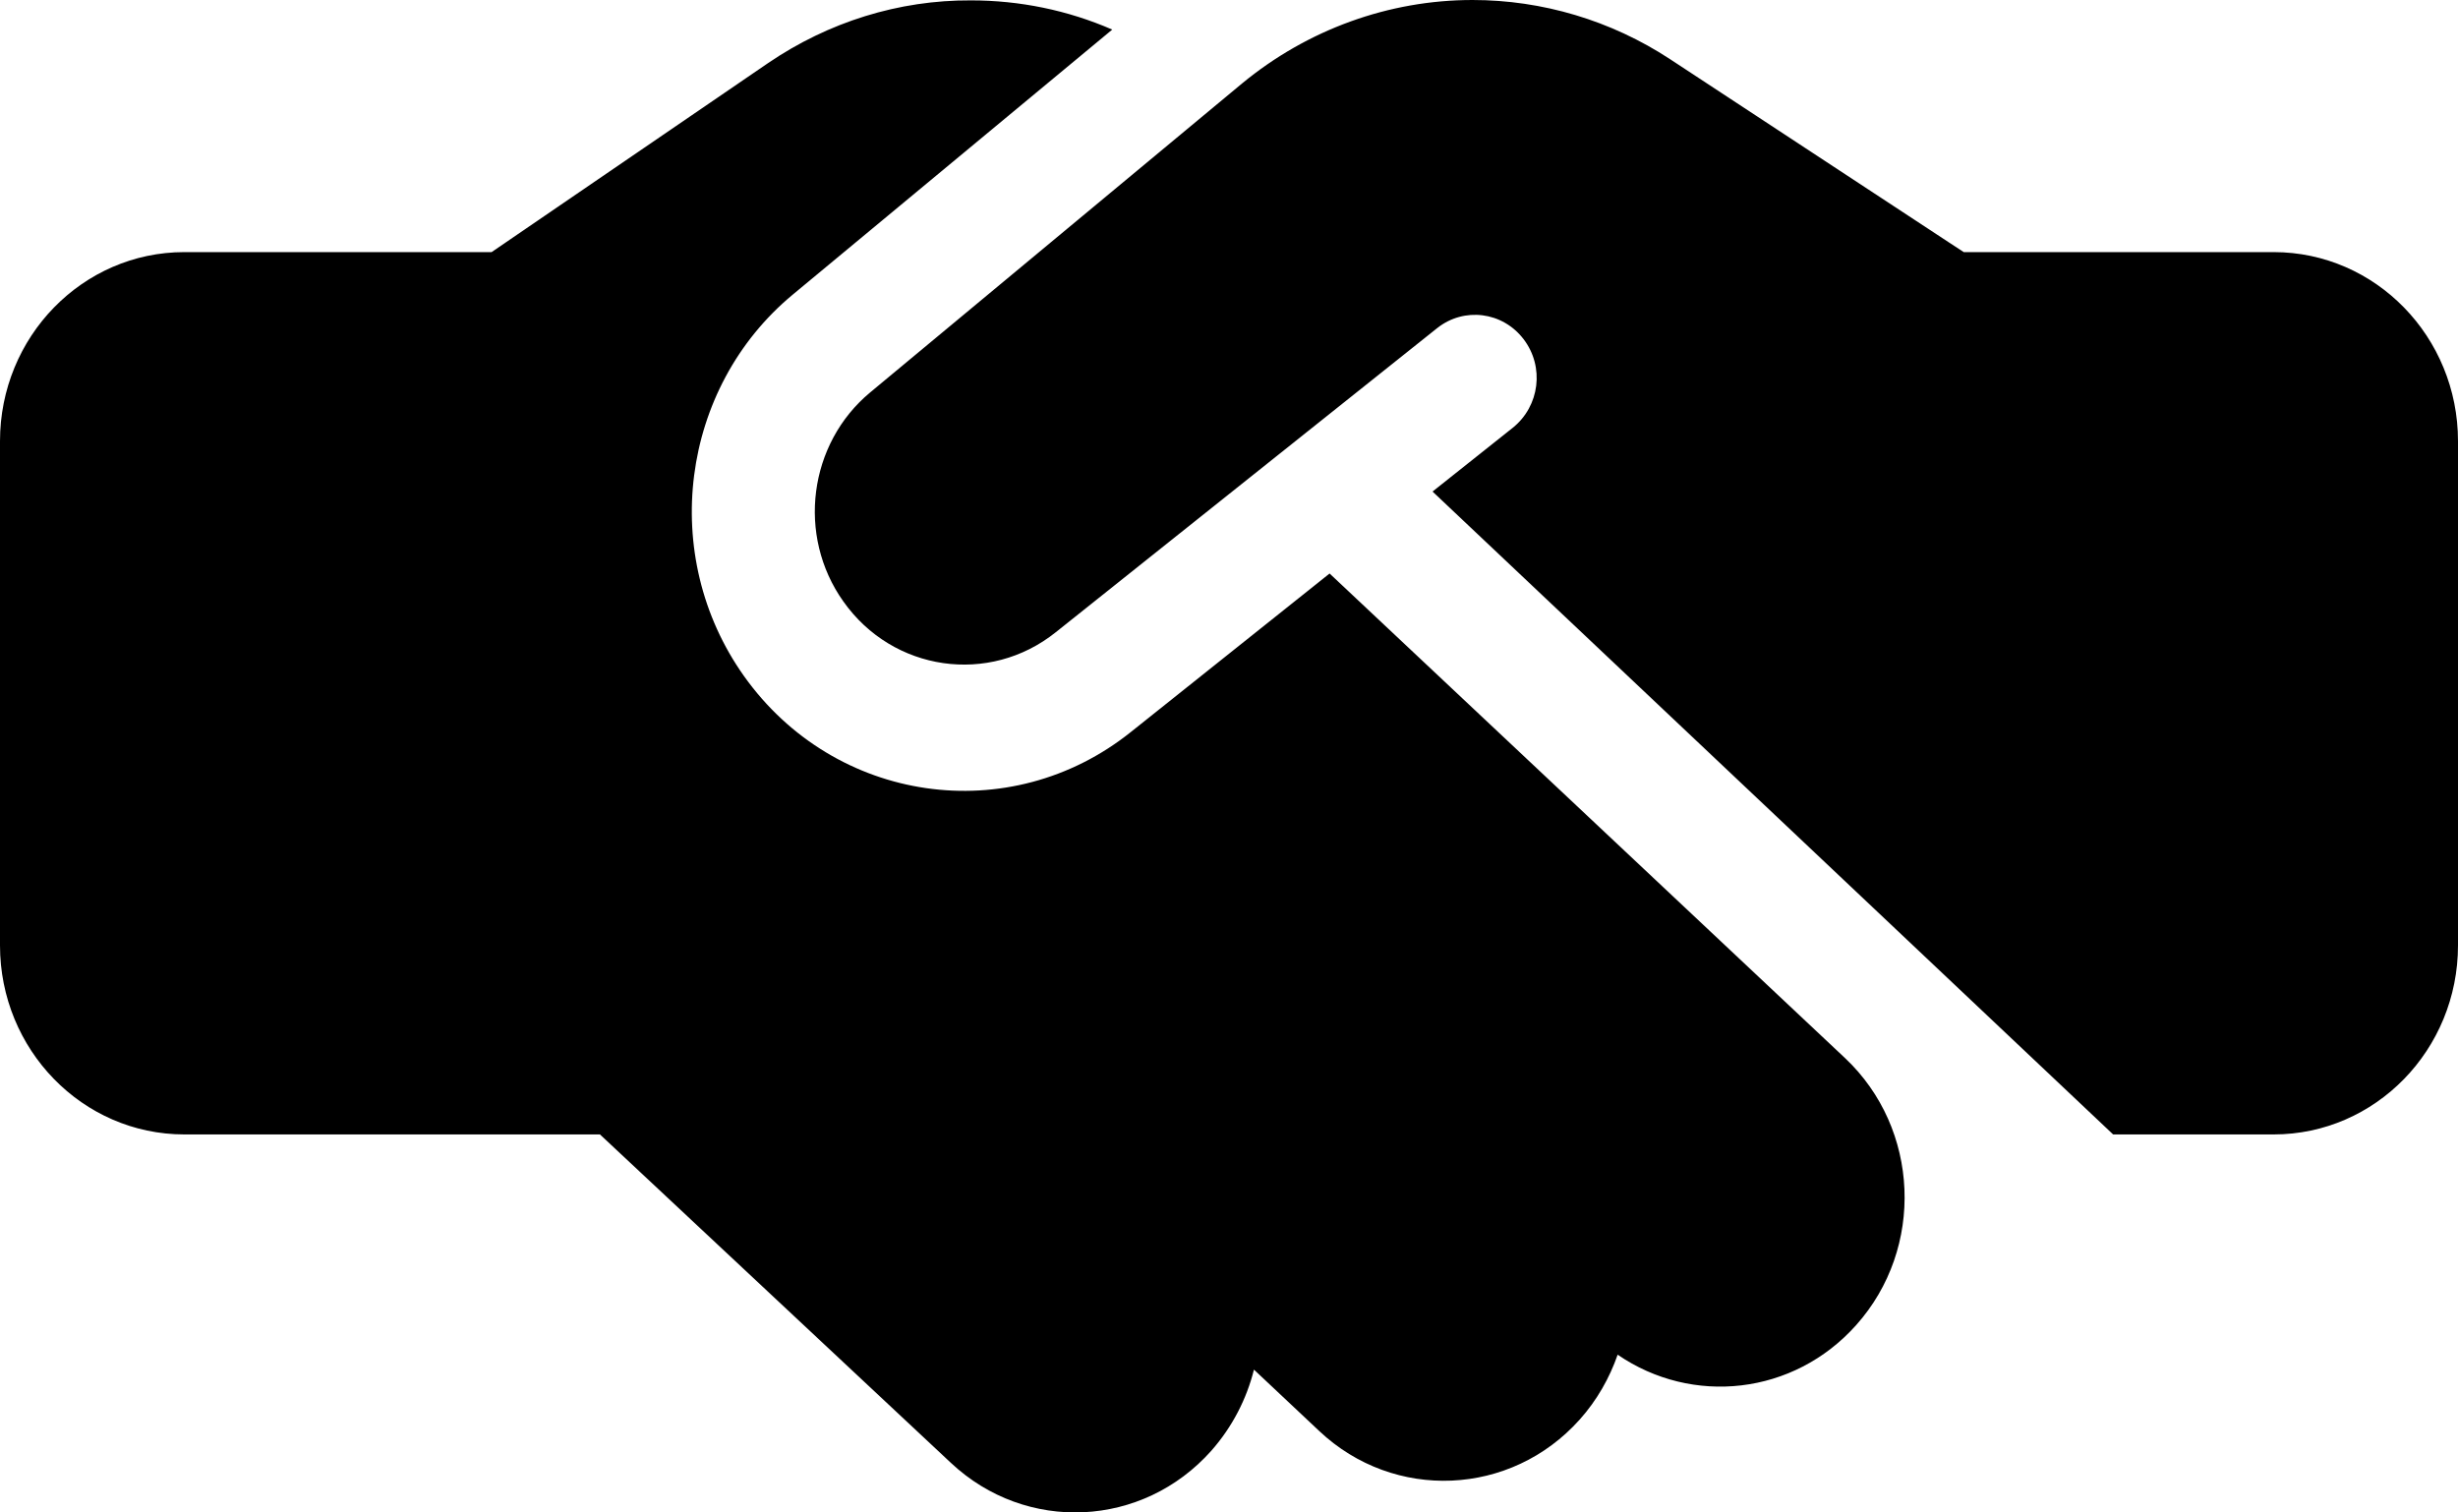 <svg width="26" height="16" viewBox="0 0 26 16" fill="none" xmlns="http://www.w3.org/2000/svg">
<path d="M13.138 0.883L9.206 4.15C8.552 4.692 8.426 5.667 8.921 6.363C9.445 7.105 10.465 7.251 11.168 6.688L15.202 3.471C15.486 3.246 15.893 3.296 16.116 3.588C16.339 3.88 16.287 4.296 16.002 4.525L15.153 5.2L22.352 12.001H24.05C25.127 12.001 26 11.105 26 10.001V4.667C26 3.563 25.127 2.667 24.05 2.667H20.772L20.613 2.563L17.664 0.625C17.042 0.217 16.315 0 15.576 0C14.69 0 13.829 0.313 13.138 0.883V0.883ZM14.064 6.067L11.964 7.742C10.684 8.768 8.828 8.501 7.869 7.151C6.967 5.88 7.195 4.105 8.385 3.117L11.765 0.313C11.294 0.108 10.786 0.004 10.27 0.004C9.506 -6.36465e-08 8.763 0.233 8.125 0.667L5.2 2.667H1.95C0.873 2.667 0 3.563 0 4.667V10.001C0 11.105 0.873 12.001 1.95 12.001H6.346L10.059 15.476C10.855 16.222 12.086 16.164 12.813 15.347C13.037 15.093 13.187 14.797 13.264 14.489L13.955 15.139C14.747 15.885 15.982 15.831 16.709 15.018C16.892 14.814 17.026 14.576 17.111 14.331C17.899 14.872 18.972 14.76 19.634 14.018C20.361 13.205 20.308 11.939 19.516 11.193L14.064 6.067V6.067Z" fill="black"/>
</svg>

